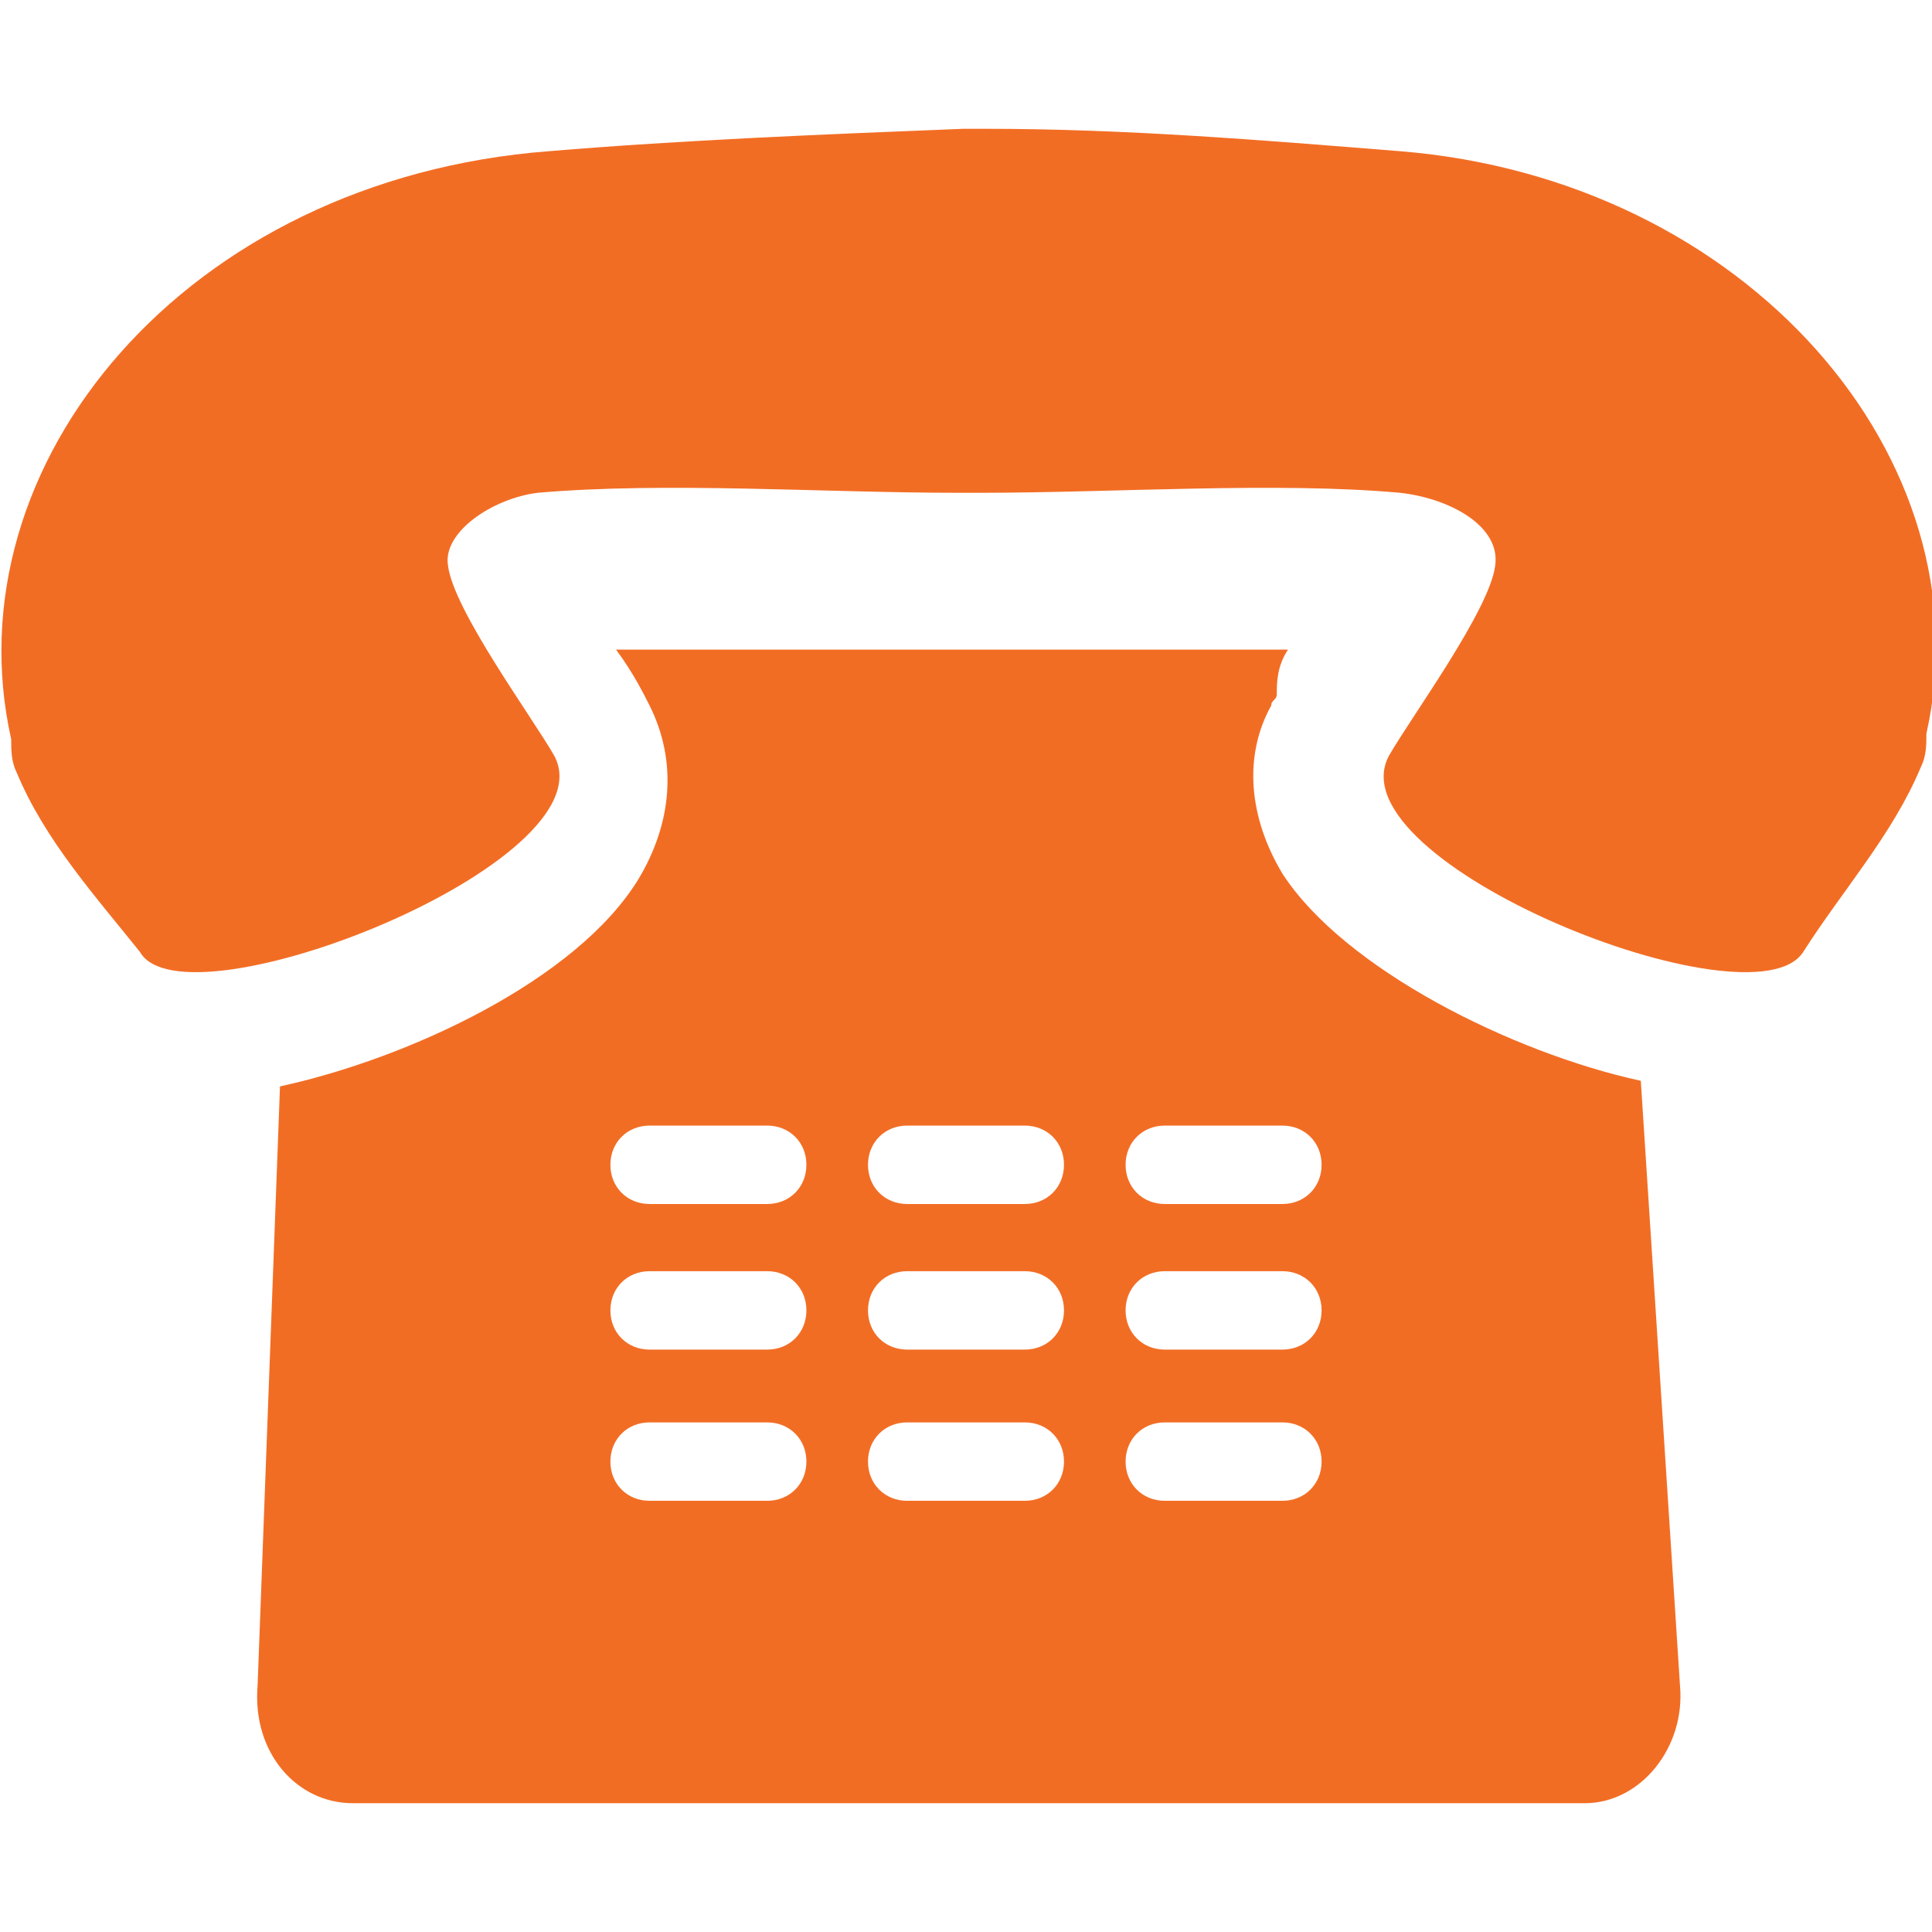<?xml version="1.0" encoding="utf-8"?>
<!-- Generator: Adobe Illustrator 23.0.2, SVG Export Plug-In . SVG Version: 6.00 Build 0)  -->
<svg version="1.1" id="Capa_1" xmlns="http://www.w3.org/2000/svg" xmlns:xlink="http://www.w3.org/1999/xlink" x="0px" y="0px"
	 viewBox="0 0 34.5 34.5" style="enable-background:new 0 0 34.5 34.5;" xml:space="preserve">
<style type="text/css">
	.st0{fill:#F26D24;}
</style>
<g>
	<path class="st0" d="M29.3,19.3c-2.3-0.5-5.3-2-6.4-3.7c-0.6-1-0.7-2.1-0.2-3c0-0.1,0.1-0.1,0.1-0.2c0-0.2,0-0.5,0.2-0.8
		c0,0,0,0,0,0h-12c0,0,0,0,0,0c0,0,0,0,0,0c0.3,0.4,0.5,0.8,0.6,1c0.5,1,0.4,2.1-0.2,3.1c-1.1,1.8-4.1,3.2-6.4,3.7L4.6,30.1
		c-0.1,1.2,0.7,2.1,1.7,2.1h22c1,0,1.8-1,1.7-2.1L29.3,19.3z M13.7,26.8h-2.1c-0.4,0-0.7-0.3-0.7-0.7s0.3-0.7,0.7-0.7h2.1
		c0.4,0,0.7,0.3,0.7,0.7S14.1,26.8,13.7,26.8z M13.7,24.1h-2.1c-0.4,0-0.7-0.3-0.7-0.7c0-0.4,0.3-0.7,0.7-0.7h2.1
		c0.4,0,0.7,0.3,0.7,0.7C14.4,23.8,14.1,24.1,13.7,24.1z M13.7,21.5h-2.1c-0.4,0-0.7-0.3-0.7-0.7c0-0.4,0.3-0.7,0.7-0.7h2.1
		c0.4,0,0.7,0.3,0.7,0.7S14.1,21.5,13.7,21.5z M18.3,26.8h-2.1c-0.4,0-0.7-0.3-0.7-0.7s0.3-0.7,0.7-0.7h2.1c0.4,0,0.7,0.3,0.7,0.7
		C19,26.5,18.7,26.8,18.3,26.8z M18.3,24.1h-2.1c-0.4,0-0.7-0.3-0.7-0.7c0-0.4,0.3-0.7,0.7-0.7h2.1c0.4,0,0.7,0.3,0.7,0.7
		C19,23.8,18.7,24.1,18.3,24.1z M18.3,21.5h-2.1c-0.4,0-0.7-0.3-0.7-0.7c0-0.4,0.3-0.7,0.7-0.7h2.1c0.4,0,0.7,0.3,0.7,0.7
		C19,21.2,18.7,21.5,18.3,21.5z M22.9,26.8h-2.1c-0.4,0-0.7-0.3-0.7-0.7s0.3-0.7,0.7-0.7h2.1c0.4,0,0.7,0.3,0.7,0.7
		S23.3,26.8,22.9,26.8z M22.9,24.1h-2.1c-0.4,0-0.7-0.3-0.7-0.7c0-0.4,0.3-0.7,0.7-0.7h2.1c0.4,0,0.7,0.3,0.7,0.7
		C23.6,23.8,23.3,24.1,22.9,24.1z M22.9,21.5h-2.1c-0.4,0-0.7-0.3-0.7-0.7c0-0.4,0.3-0.7,0.7-0.7h2.1c0.4,0,0.7,0.3,0.7,0.7
		S23.3,21.5,22.9,21.5z M34.4,13.1c0,0.2,0,0.4-0.1,0.6c-0.5,1.2-1.4,2.2-2.1,3.3c-0.9,1.4-8.4-1.6-7.4-3.5c0.4-0.7,1.8-2.6,1.9-3.4
		c0.1-0.7-0.8-1.2-1.7-1.3c-2.2-0.2-5.1,0-7.5,0v0c-0.1,0-0.1,0-0.2,0c-0.1,0-0.1,0-0.2,0v0c-2.4,0-5.2-0.2-7.5,0
		C8.8,8.9,7.9,9.5,8,10.1c0.1,0.8,1.5,2.7,1.9,3.4c1,1.9-6.6,4.9-7.4,3.5C1.7,16,0.8,15,0.3,13.8c-0.1-0.2-0.1-0.4-0.1-0.6
		c-1.1-4.9,3.1-10,9.6-10.5c2.4-0.2,4.9-0.3,7.4-0.4v0c0.1,0,0.1,0,0.2,0c0.1,0,0.1,0,0.2,0v0c2.5,0,4.9,0.2,7.4,0.4
		C31.2,3.2,35.5,8.2,34.4,13.1z"/>
</g>
</svg>
